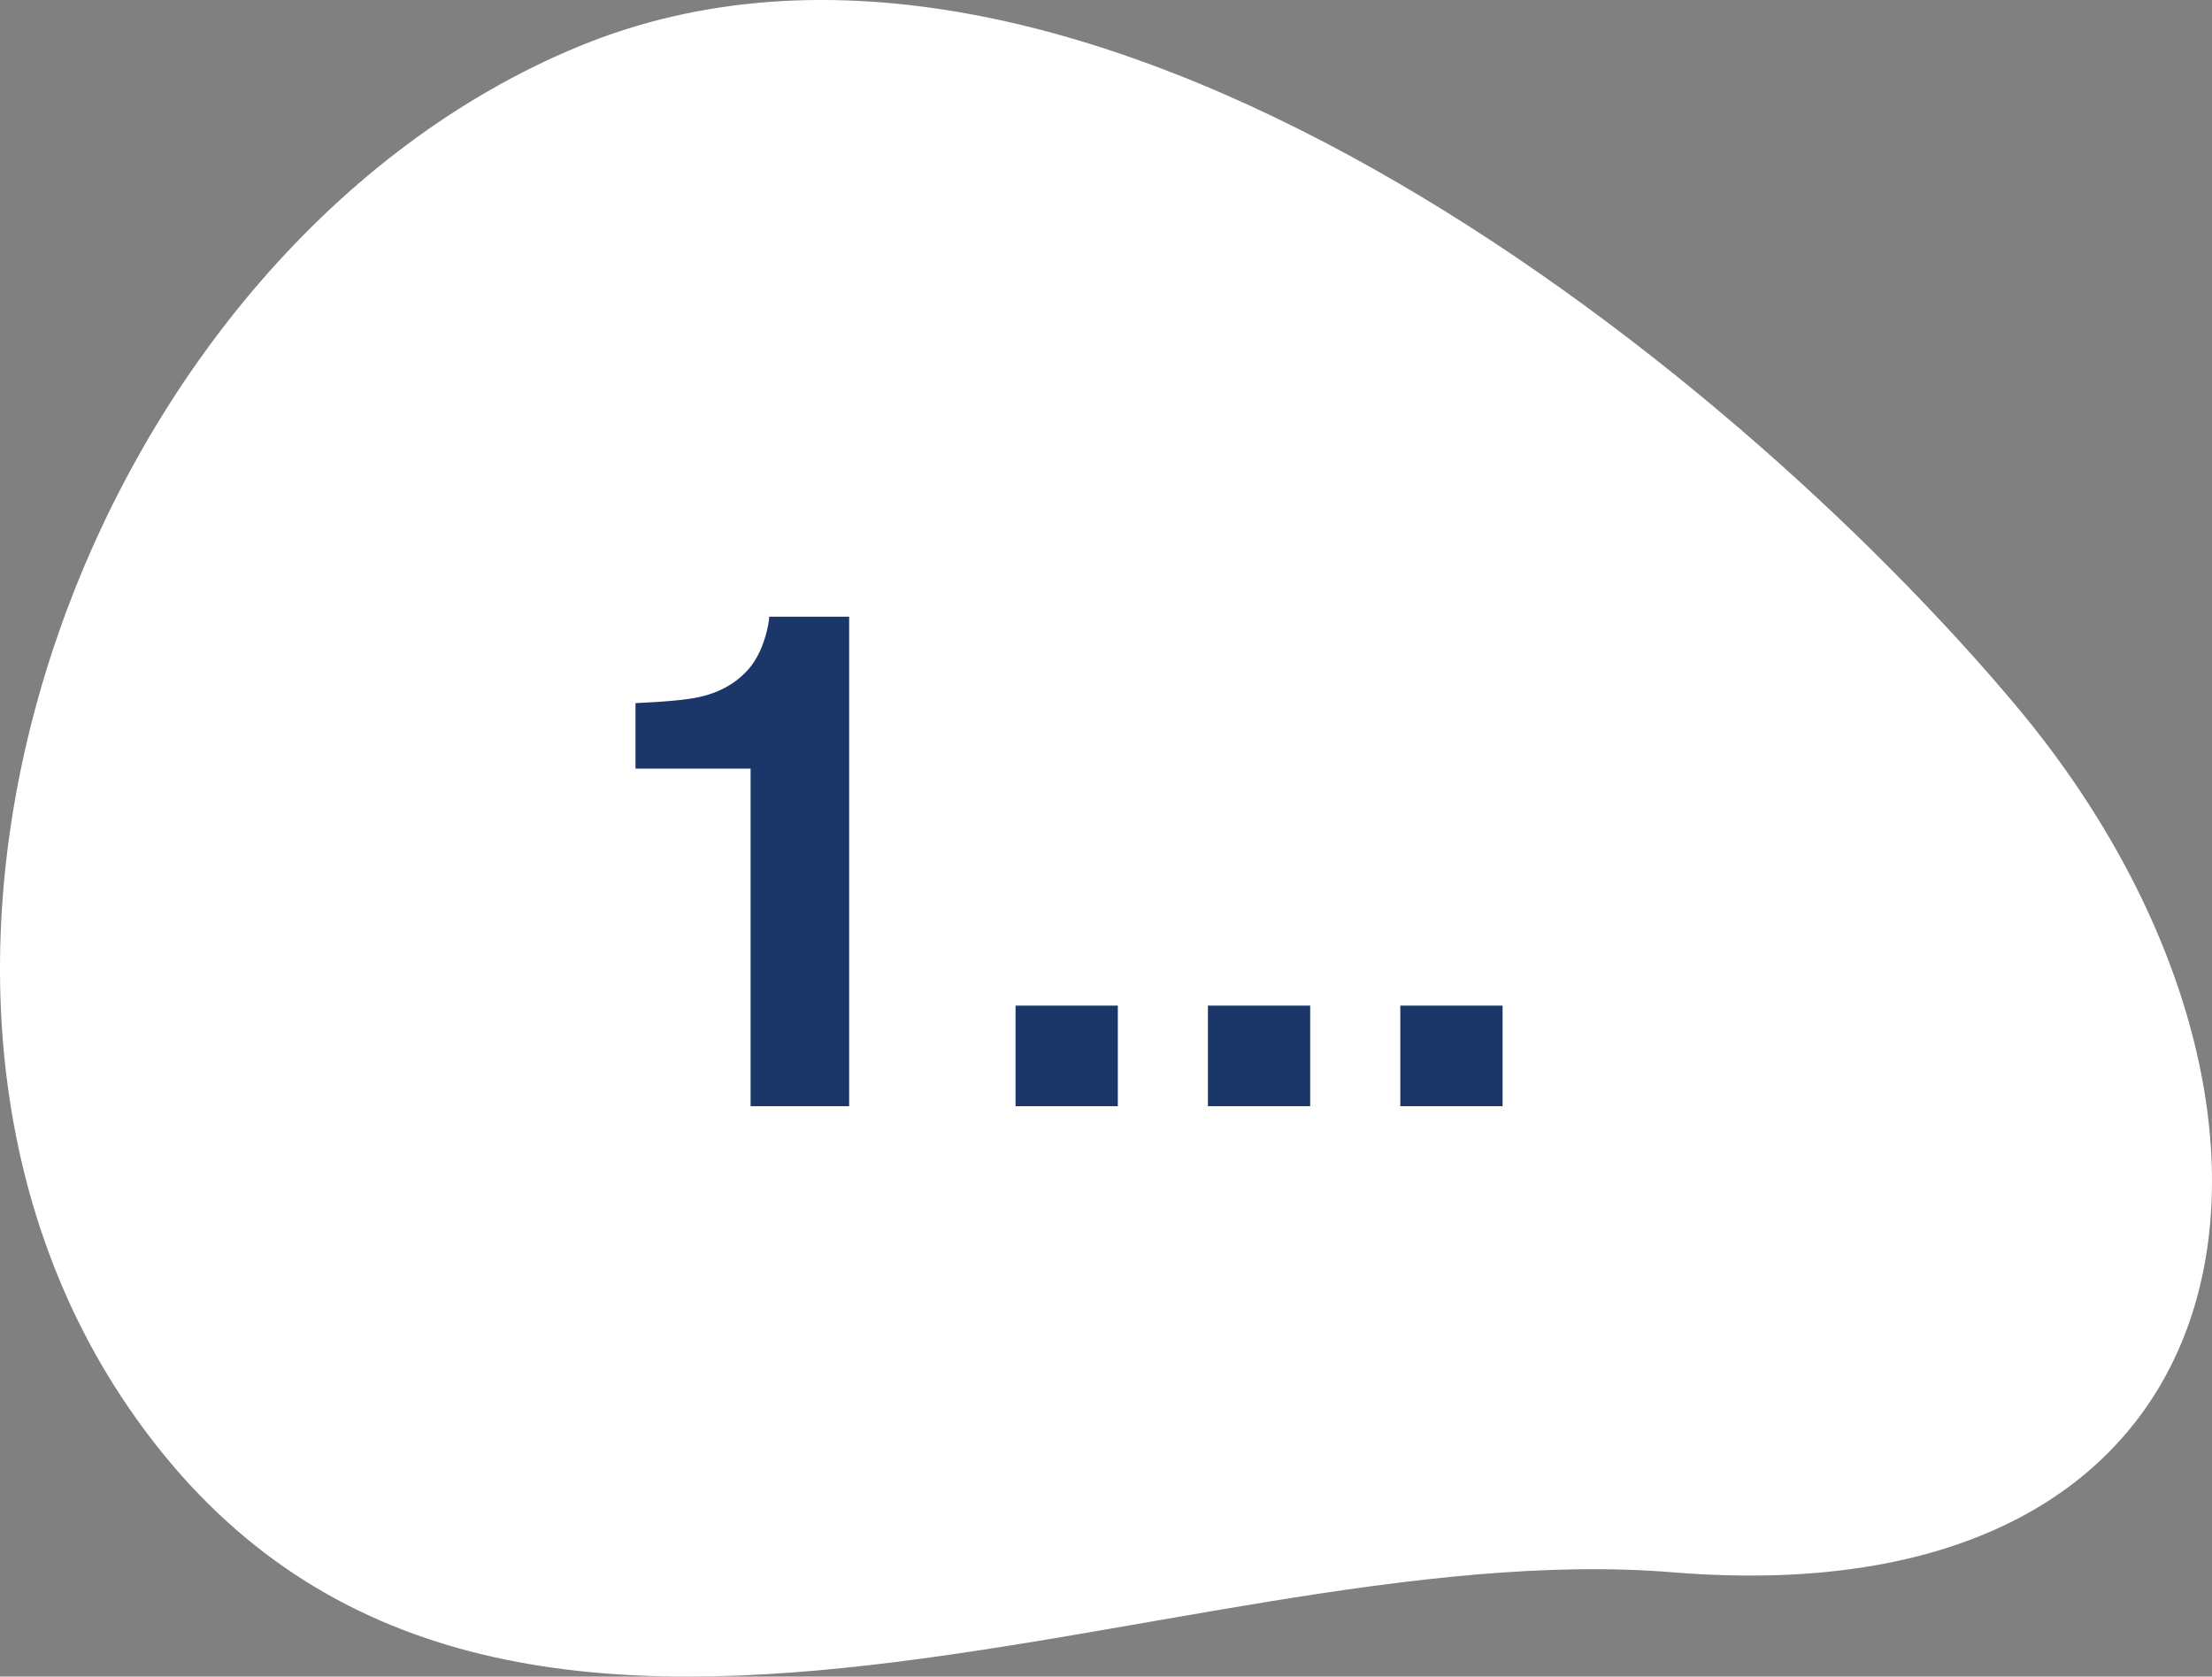 <svg xmlns="http://www.w3.org/2000/svg" width="128" height="97" viewBox="0 0 128 97" fill="none"><rect x="0" y="0" width="128" height="97" fill="#808080" stroke="none"/><path d="M116.674 40.848C135.693 63.525 131.851 93.83 96.803 90.967C67.562 88.579 27.875 111.288 7.436 81.43C-10.117 55.788 5.354 14.294 33.49 2.686C62.119 -9.125 99.728 20.642 116.676 40.848H116.674Z" fill="white"></path><path d="M49.137 64H43.434V44.469H36.773V40.68C38.531 40.602 39.762 40.484 40.465 40.328C41.585 40.081 42.496 39.586 43.199 38.844C43.681 38.336 44.046 37.659 44.293 36.812C44.436 36.305 44.508 35.927 44.508 35.68H49.137V64ZM58.766 58.18H64.684V64H58.766V58.18ZM69.898 58.18H75.816V64H69.898V58.18ZM81.031 58.18H86.949V64H81.031V58.18Z" fill="#1B376A"></path></svg>